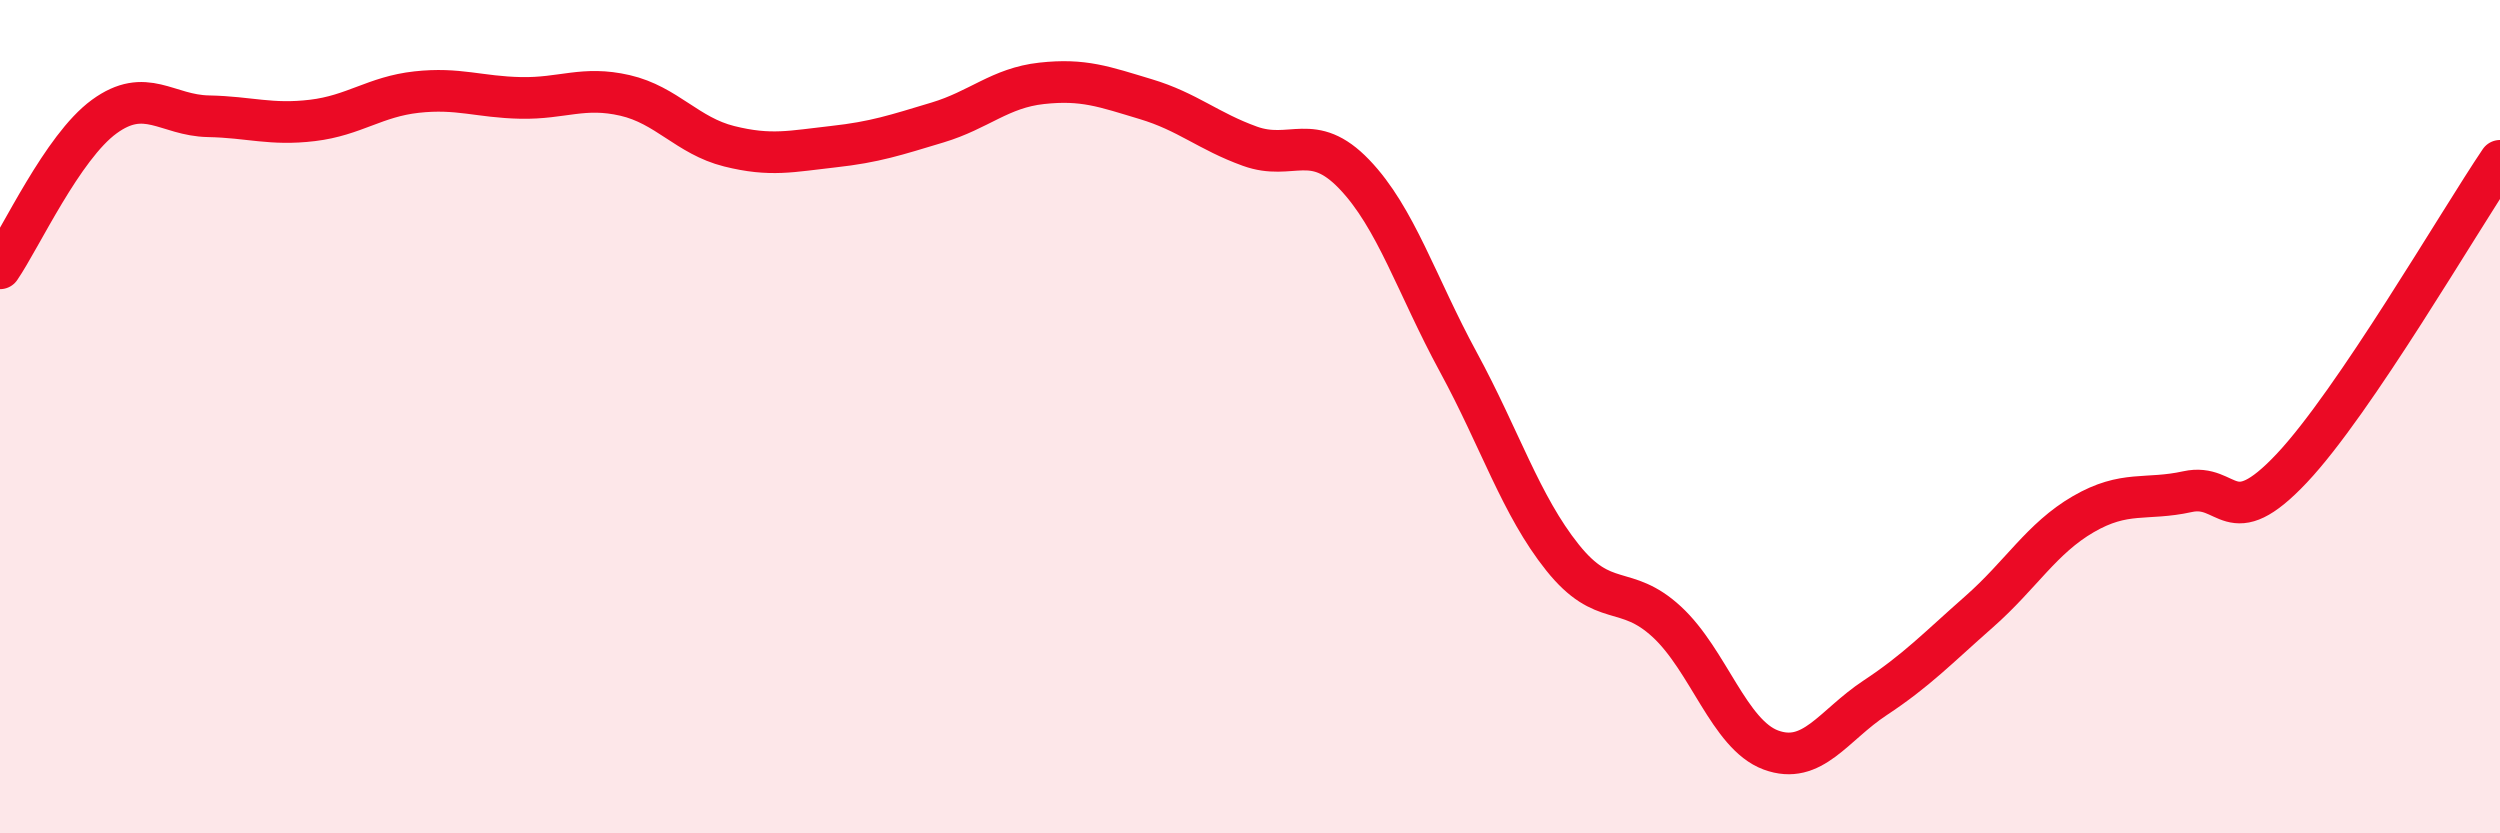 
    <svg width="60" height="20" viewBox="0 0 60 20" xmlns="http://www.w3.org/2000/svg">
      <path
        d="M 0,6.44 C 0.5,5.71 1.5,3.53 2.5,2.8 C 3.5,2.07 4,2.77 5,2.79 C 6,2.81 6.5,3.01 7.5,2.89 C 8.5,2.77 9,2.32 10,2.21 C 11,2.1 11.5,2.33 12.5,2.35 C 13.5,2.37 14,2.06 15,2.29 C 16,2.52 16.5,3.26 17.5,3.51 C 18.5,3.76 19,3.63 20,3.52 C 21,3.41 21.5,3.24 22.5,2.94 C 23.5,2.64 24,2.11 25,2 C 26,1.89 26.5,2.08 27.5,2.38 C 28.5,2.68 29,3.15 30,3.51 C 31,3.87 31.5,3.14 32.5,4.18 C 33.5,5.22 34,6.85 35,8.69 C 36,10.53 36.5,12.13 37.5,13.38 C 38.5,14.63 39,14 40,14.92 C 41,15.84 41.5,17.63 42.5,18 C 43.5,18.37 44,17.41 45,16.75 C 46,16.09 46.5,15.56 47.5,14.68 C 48.5,13.8 49,12.92 50,12.34 C 51,11.76 51.5,12.02 52.5,11.8 C 53.5,11.58 53.5,12.83 55,11.24 C 56.5,9.65 59,5.34 60,3.86L60 20L0 20Z"
        fill="#EB0A25"
        opacity="0.1"
        stroke-linecap="round"
        stroke-linejoin="round"
      />
      <path
        d="M 0,6.44 C 0.5,5.71 1.5,3.53 2.5,2.8 C 3.5,2.07 4,2.77 5,2.79 C 6,2.81 6.5,3.01 7.5,2.89 C 8.5,2.77 9,2.32 10,2.21 C 11,2.1 11.5,2.33 12.5,2.35 C 13.5,2.37 14,2.06 15,2.29 C 16,2.52 16.5,3.26 17.5,3.51 C 18.5,3.76 19,3.63 20,3.52 C 21,3.41 21.5,3.24 22.5,2.94 C 23.5,2.64 24,2.11 25,2 C 26,1.89 26.5,2.08 27.5,2.38 C 28.5,2.68 29,3.15 30,3.51 C 31,3.87 31.5,3.14 32.5,4.18 C 33.5,5.22 34,6.85 35,8.69 C 36,10.53 36.5,12.13 37.5,13.38 C 38.5,14.63 39,14 40,14.92 C 41,15.84 41.5,17.63 42.5,18 C 43.5,18.37 44,17.41 45,16.75 C 46,16.09 46.5,15.56 47.5,14.68 C 48.5,13.8 49,12.92 50,12.34 C 51,11.76 51.5,12.02 52.5,11.8 C 53.5,11.58 53.5,12.83 55,11.24 C 56.5,9.65 59,5.34 60,3.86"
        stroke="#EB0A25"
        stroke-width="1"
        fill="none"
        stroke-linecap="round"
        stroke-linejoin="round"
      />
    </svg>
  